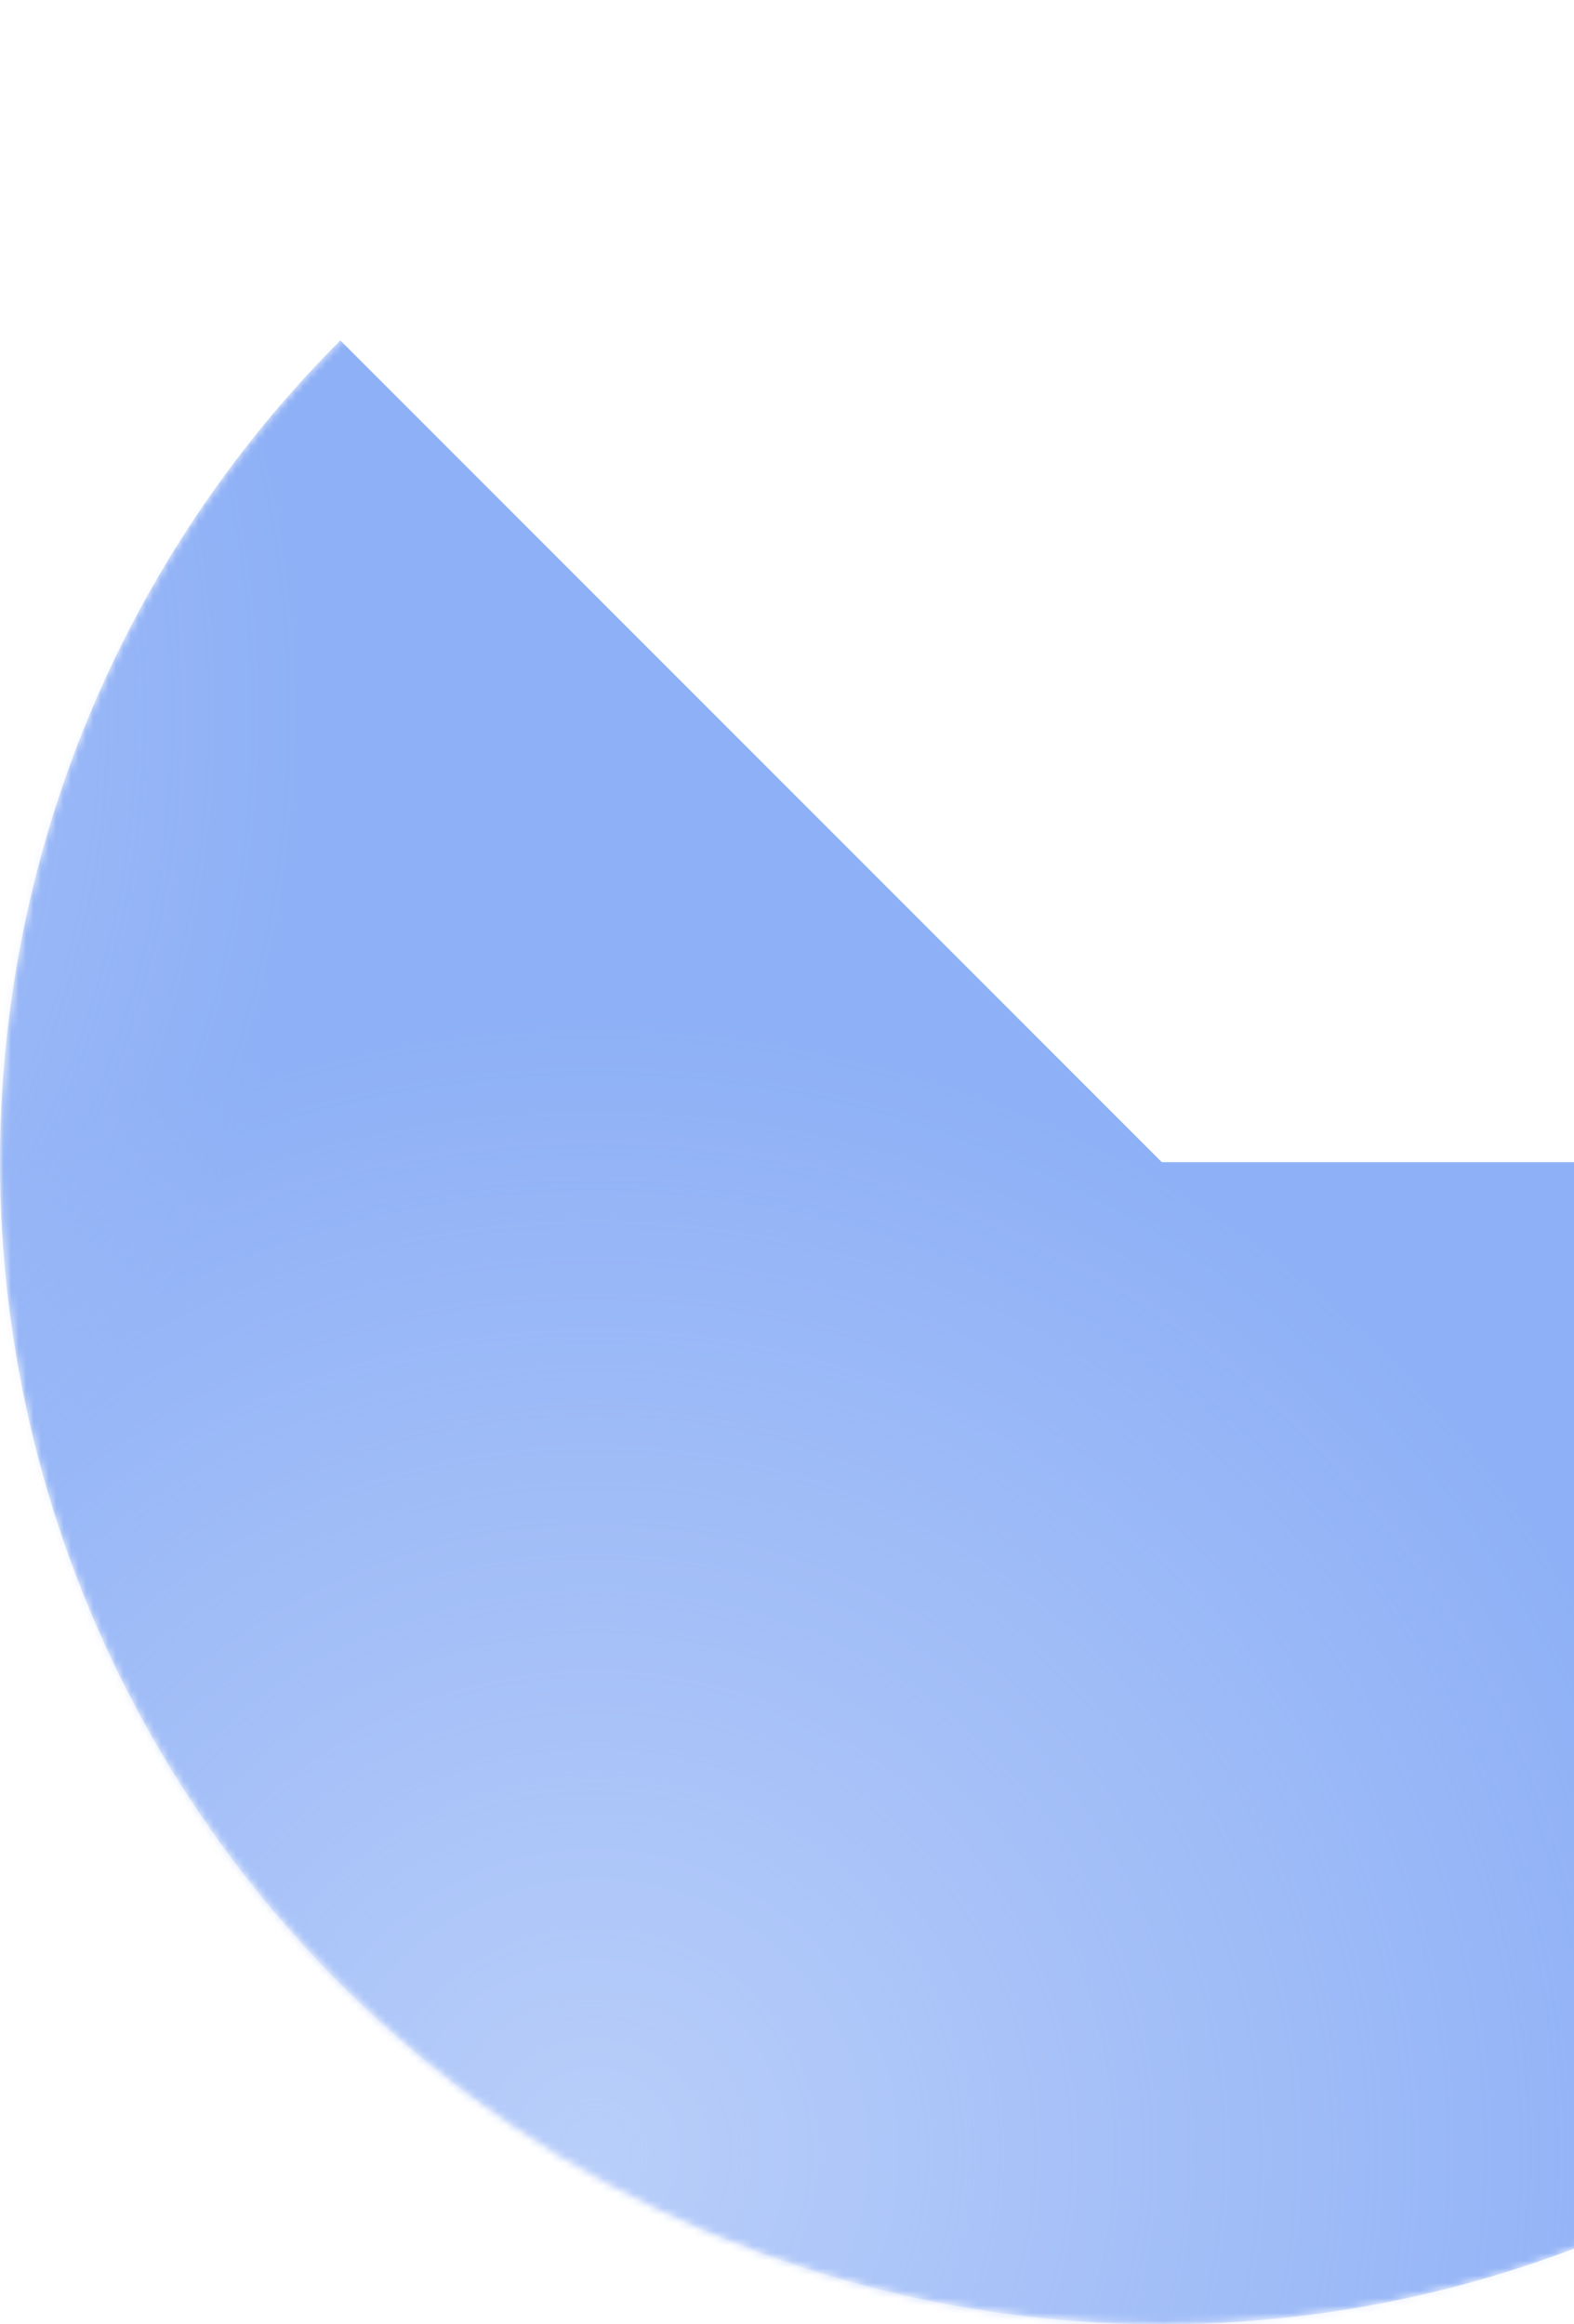 <svg width="210" height="310" viewBox="0 0 210 310" fill="none" xmlns="http://www.w3.org/2000/svg">
<mask id="mask0_928_34" style="mask-type:alpha" maskUnits="userSpaceOnUse" x="0" y="0" width="310" height="310">
<circle cx="155" cy="155" r="155" fill="white" fill-opacity="0.5"/>
</mask>
<g mask="url(#mask0_928_34)">
<path d="M310 155C310 180.49 303.714 205.586 291.698 228.066C279.682 250.547 262.307 269.716 241.113 283.878C219.919 298.039 195.56 306.755 170.193 309.254C144.826 311.752 119.234 307.956 95.684 298.201C72.135 288.447 51.354 273.035 35.183 253.331C19.013 233.627 7.951 210.239 2.978 185.239C-1.995 160.239 -0.725 134.398 6.674 110.006C14.074 85.614 27.374 63.422 45.398 45.398L155 155H310Z" fill="#1d61ed"/>
<circle cx="79" cy="288" r="155" fill="url(#paint0_radial_928_34)"/>
<circle cx="-112" cy="95" r="155" fill="url(#paint1_radial_928_34)"/>
</g>
<defs>
<radialGradient id="paint0_radial_928_34" cx="0" cy="0" r="1" gradientUnits="userSpaceOnUse" gradientTransform="translate(79 288) rotate(90) scale(155)">
<stop stop-color="#739ef5 "/>
<stop offset="1" stop-color="#739ef5" stop-opacity="0"/>
</radialGradient>
<radialGradient id="paint1_radial_928_34" cx="0" cy="0" r="1" gradientUnits="userSpaceOnUse" gradientTransform="translate(-112 95) rotate(90) scale(155)">
<stop stop-color="#739ef5"/>
<stop offset="1" stop-color="#739ef5" stop-opacity="0"/>
</radialGradient>
</defs>
</svg>

